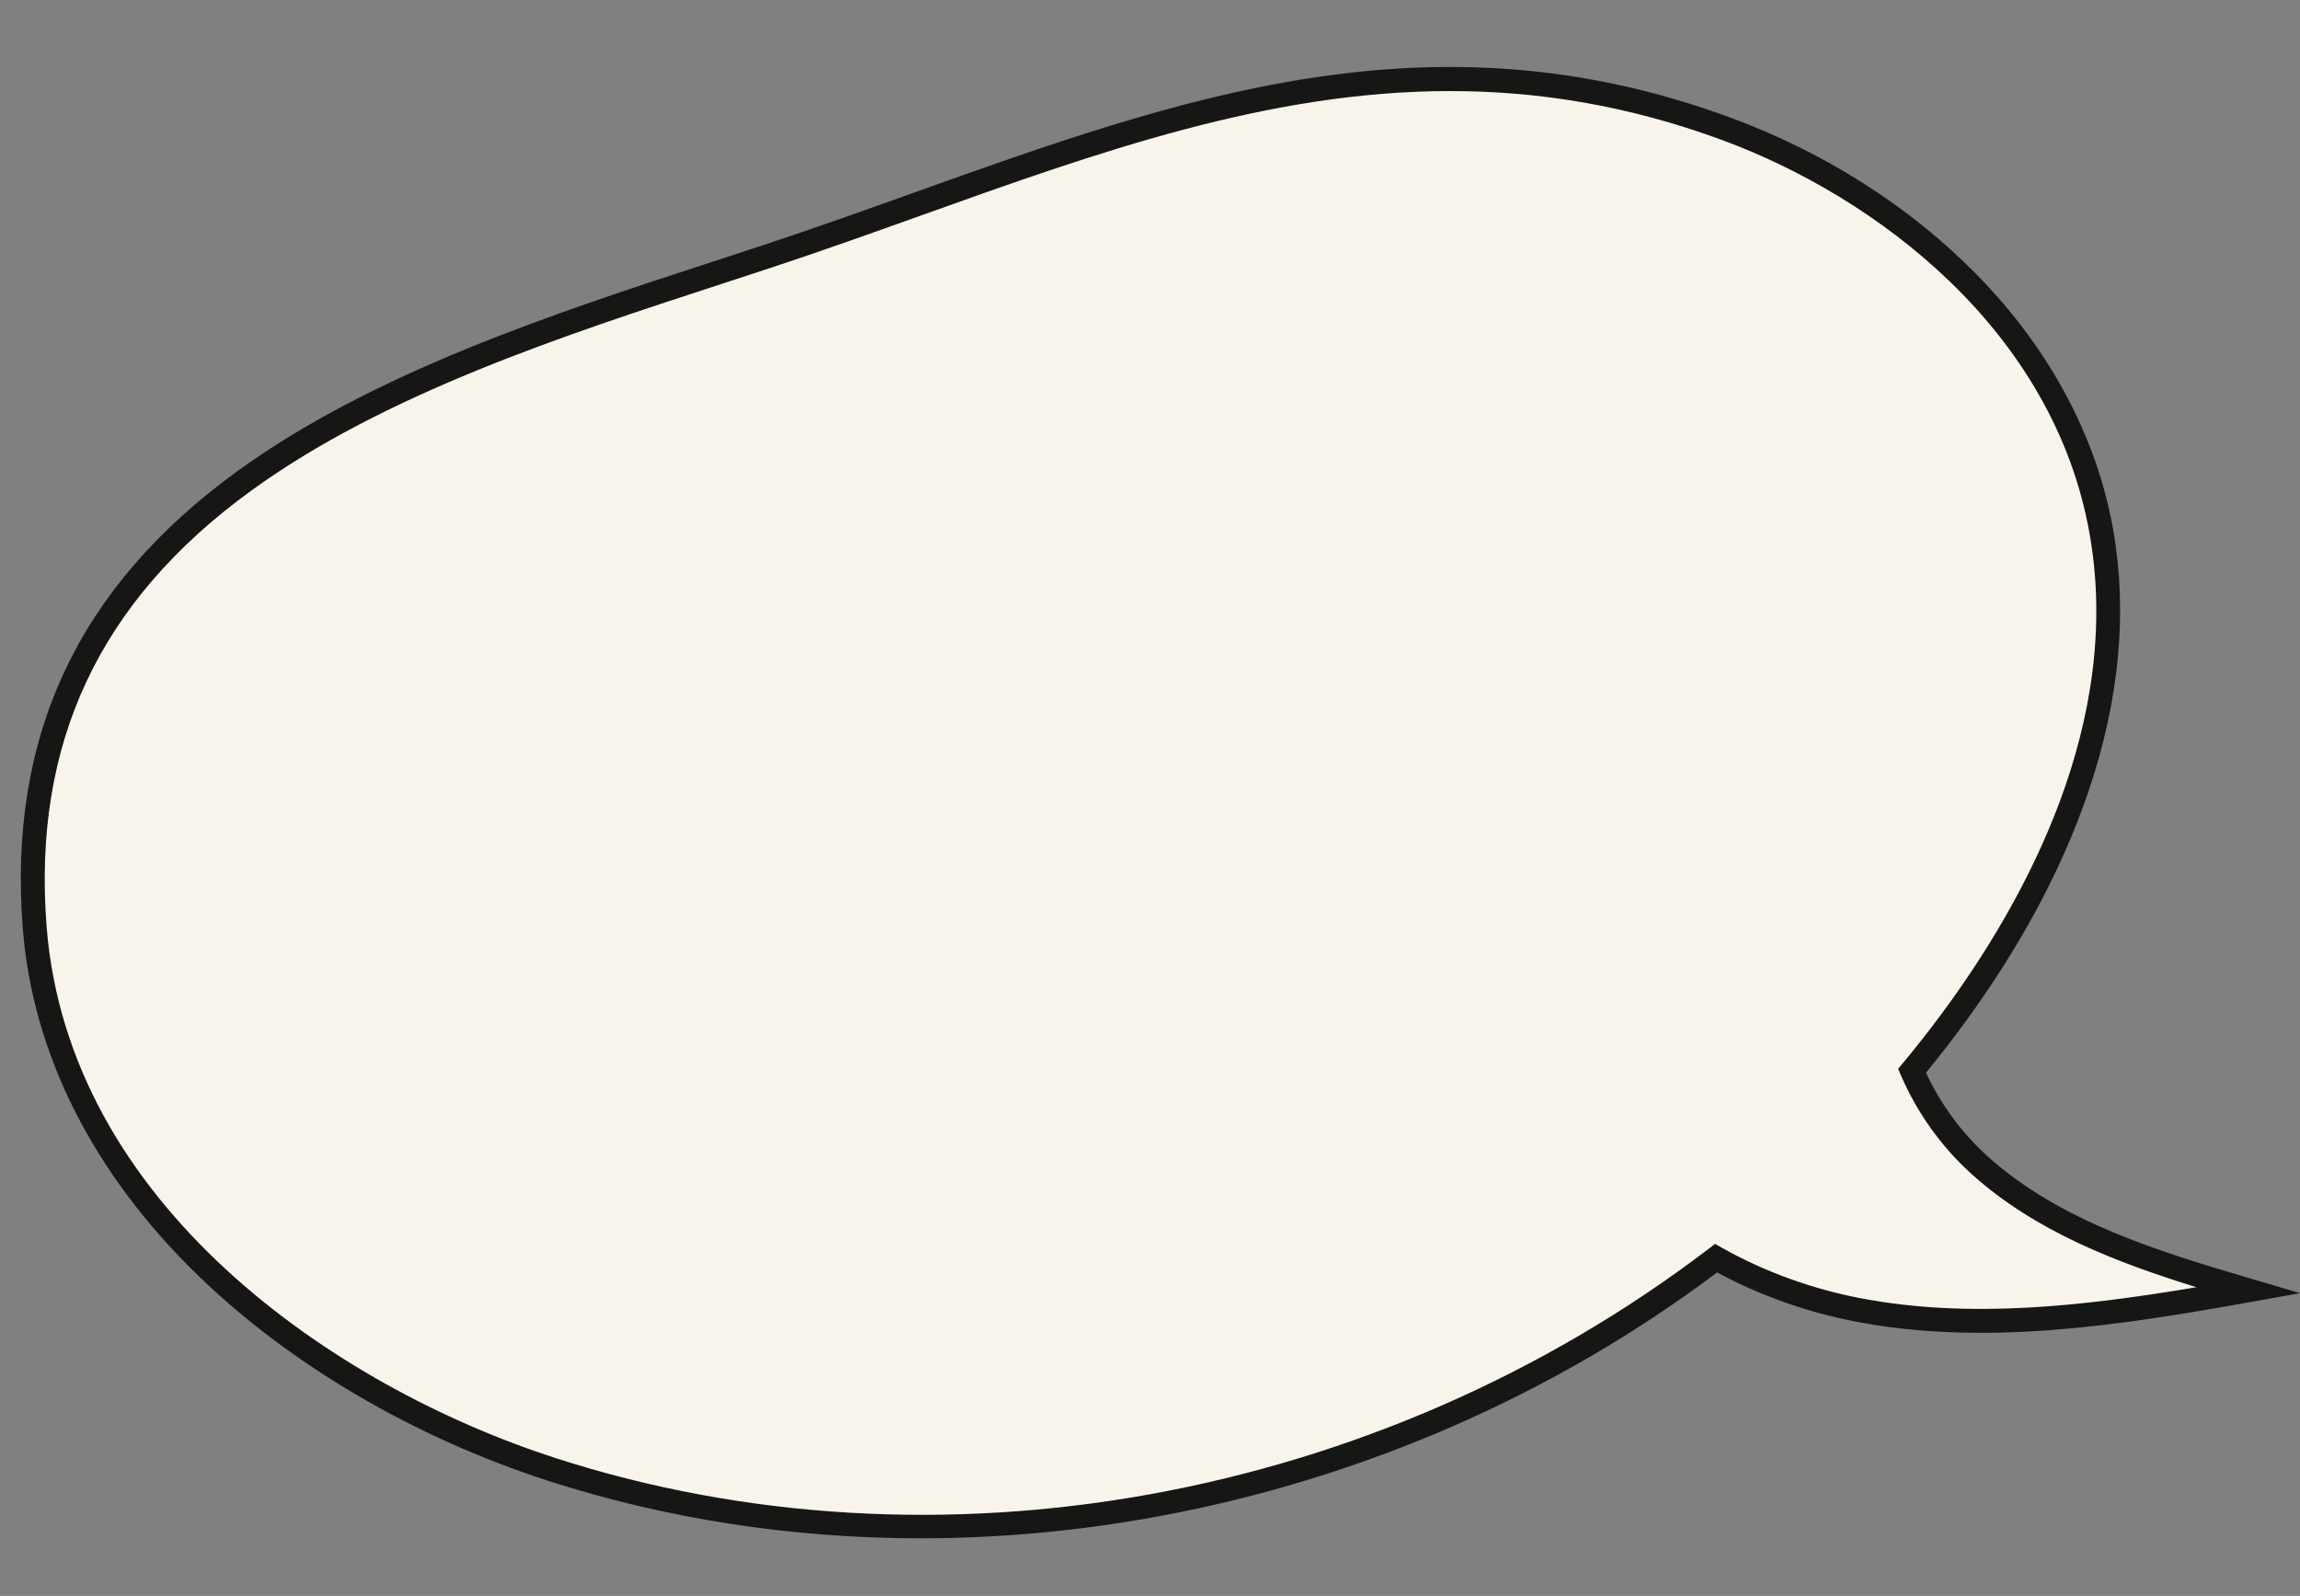 <?xml version="1.0" encoding="UTF-8" standalone="no"?><svg xmlns="http://www.w3.org/2000/svg" xmlns:xlink="http://www.w3.org/1999/xlink" data-name="Layer 2" fill="#000000" height="1787.5" preserveAspectRatio="xMidYMid meet" version="1" viewBox="-23.3 -75.0 2575.7 1787.5" width="2575.7" zoomAndPan="magnify"><rect x="-23.3" y="-75.0" width="2575.7" height="1787.5" fill="#808080" stroke="none"/><g data-name="Layer 1"><g><g id="change1_1"><path d="M2193.27,1229.72c-31.82-28.77-58.11-65.5-75.37-105.35,14.97-18.03,29.48-36.47,43.47-55.34,117.12-157.9,202.69-354.47,168.66-548.1-38.11-216.84-221.47-378.52-420.6-451.82-391.54-144.15-713.91,24.36-1073.27,142.99C470.19,332.89-23.26,467.12,15.56,963.83c23.1,295.5,296.08,515.17,578.04,606.59,438.04,142.03,940.45,41.7,1304.89-236.24,49.63,28.03,104.74,47.65,160.3,58.17,143.71,27.2,291.7,3.66,435.66-22.19-107.18-31.66-218.29-65.46-301.18-140.43Z" fill="#f8f4ec"/></g><g id="change2_1"><path d="M1007.61,1647.9c-143.96,0-285.35-21.7-418.14-64.75-149.59-48.5-288.55-130.15-391.28-229.9C80.95,1239.42,13.18,1105.12,2.22,964.87c-16.8-214.91,61.63-382.31,239.77-511.76,152.77-111.02,355.49-177.16,534.35-235.51,18.81-6.14,37.38-12.19,55.63-18.22,56.47-18.64,112.79-38.79,167.25-58.27,298.5-106.8,580.44-207.67,914.85-84.56,105.75,38.93,201.05,99.53,275.59,175.25,82.15,83.45,135.25,182.63,153.56,286.81,16.29,92.69,6.81,191.63-28.16,294.09-30.05,88.04-78.14,176.96-142.93,264.3-12.32,16.61-25.28,33.22-38.61,49.47,16.5,35.34,40.14,67.47,68.73,93.33h0c82.25,74.39,195.8,107.93,295.99,137.53l54.2,16.01-55.63,9.99c-150.78,27.08-297.94,49.16-440.51,22.17-54.84-10.38-108.81-29.48-156.67-55.39-180.97,136.26-396.37,230.54-623.54,272.84-89.51,16.67-179.49,24.96-268.48,24.96ZM1600.91,26.98c-203.29,0-394.26,68.33-592.68,139.32-54.61,19.54-111.08,39.74-167.87,58.49-18.28,6.04-36.88,12.1-55.72,18.25-176.97,57.74-377.56,123.18-526.91,231.72C87.73,598.29,12.89,757.92,28.9,962.78c24.3,310.85,321.61,514.75,568.82,594.91,426.59,138.31,921.9,48.59,1292.65-234.15l7.01-5.35,7.68,4.34c47.22,26.67,101.24,46.27,156.21,56.67,120.76,22.86,246.39,9.11,375.15-12.5-88.03-27.3-180.32-62.1-252.13-127.05-33.39-30.2-60.6-68.22-78.67-109.96l-3.27-7.54,5.25-6.32c14.88-17.92,29.36-36.34,43.02-54.77,96.16-129.65,203.07-328.19,166.23-537.81-40.16-228.52-239.18-377.94-412.05-441.58-105.6-38.88-206.18-54.67-303.9-54.67Z" fill="#161615"/></g></g></g></svg>